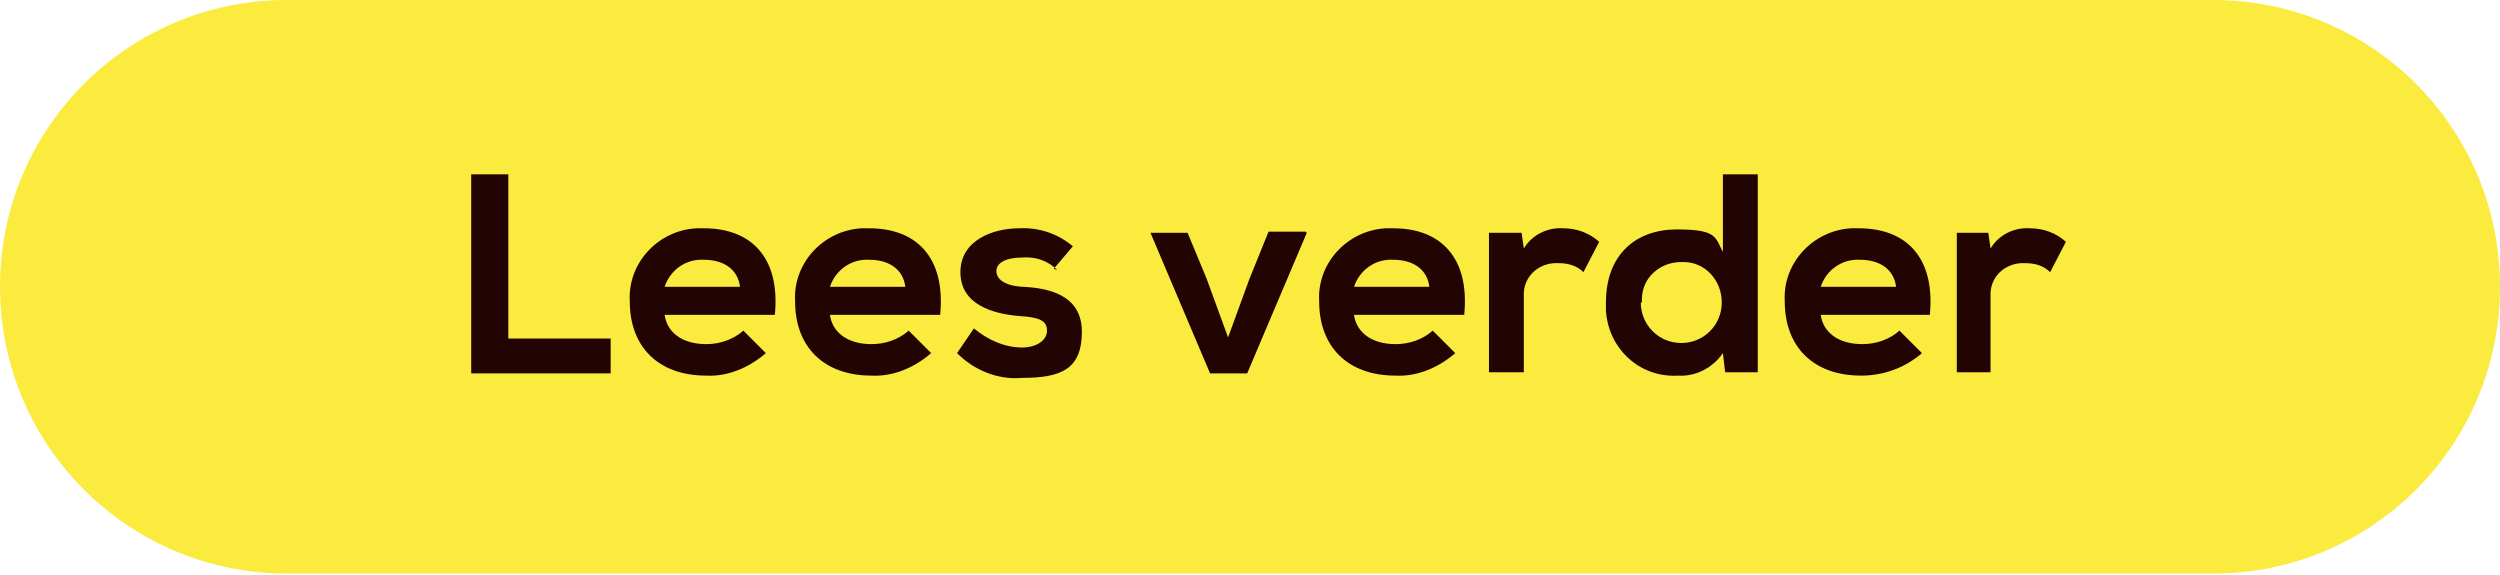 <?xml version="1.0" encoding="UTF-8"?>
<svg id="Laag_1" xmlns="http://www.w3.org/2000/svg" version="1.1" viewBox="0 0 222.3 51.1">
  <!-- Generator: Adobe Illustrator 29.5.1, SVG Export Plug-In . SVG Version: 2.1.0 Build 141)  -->
  <defs>
    <style>
      .st0 {
        fill: #220503;
      }

      .st1 {
        fill: #faeb3e;
      }
    </style>
  </defs>
  <g id="Laag_2">
    <g id="Laag_1-2">
      <path class="st1" d="M196.8,0H25.5C11.4,0,0,11.4,0,25.5c0,14.1,11.4,25.5,25.5,25.5h171.3c14.1,0,25.5-11.4,25.5-25.5C222.3,11.4,210.9,0,196.8,0Z"/>
      <path class="st0" d="M45.2,15.5v14.6h9.1v3.1h-12.4V15.5h3.3Z"/>
      <path class="st0" d="M59.1,28c.2,1.5,1.5,2.6,3.7,2.6,1.2,0,2.4-.4,3.3-1.2l2,2c-1.5,1.3-3.4,2.1-5.3,2-4.3,0-6.8-2.6-6.8-6.6-.2-3.4,2.5-6.3,5.9-6.5.2,0,.5,0,.7,0,4.2,0,6.8,2.6,6.3,7.7h-9.7ZM65.8,25.5c-.2-1.6-1.5-2.4-3.2-2.4-1.6-.1-3,.9-3.5,2.4h6.7Z"/>
      <path class="st0" d="M73.8,28c.2,1.5,1.5,2.6,3.7,2.6,1.2,0,2.4-.4,3.3-1.2l2,2c-1.5,1.3-3.4,2.1-5.3,2-4.3,0-6.8-2.6-6.8-6.6-.2-3.4,2.5-6.3,5.9-6.5.2,0,.5,0,.7,0,4.2,0,6.8,2.6,6.3,7.7h-9.7ZM80.5,25.5c-.2-1.6-1.5-2.4-3.2-2.4-1.6-.1-3,.9-3.5,2.4h6.7Z"/>
      <path class="st0" d="M94,24c-.8-.8-1.9-1.2-3.1-1.1-1.5,0-2.3.5-2.3,1.2s.7,1.3,2.3,1.4c2.3.1,5.3.7,5.3,4s-1.8,4.1-5.3,4.1c-2.2.2-4.3-.7-5.8-2.2l1.5-2.2c1.2,1,2.7,1.7,4.3,1.7,1.2,0,2.2-.6,2.2-1.5s-.7-1.2-2.5-1.3c-2.3-.2-5.2-1-5.2-3.9s3-3.9,5.2-3.9c1.8-.1,3.5.5,4.8,1.6l-1.7,2Z"/>
      <path class="st0" d="M116.2,20.7l-5.3,12.5h-3.3l-5.3-12.5h3.3l1.7,4.1,1.9,5.2,1.9-5.2,1.7-4.2h3.3Z"/>
      <path class="st0" d="M120.4,28c.2,1.5,1.5,2.6,3.7,2.6,1.2,0,2.4-.4,3.3-1.2l2,2c-1.5,1.3-3.4,2.1-5.3,2-4.3,0-6.8-2.6-6.8-6.6-.2-3.4,2.5-6.3,5.9-6.5.2,0,.5,0,.7,0,4.2,0,6.8,2.6,6.3,7.7h-9.7ZM127.1,25.5c-.2-1.6-1.5-2.4-3.2-2.4-1.6-.1-3,.9-3.5,2.4h6.7Z"/>
      <path class="st0" d="M135.3,20.7l.2,1.4c.7-1.2,2.1-1.9,3.5-1.8,1.2,0,2.3.4,3.2,1.2l-1.4,2.7c-.6-.6-1.4-.8-2.2-.8-1.6-.1-3,1-3.1,2.6,0,.2,0,.4,0,.5v6.6h-3.1v-12.4h2.9Z"/>
      <path class="st0" d="M156.3,15.5v17.6h-2.9l-.2-1.7c-.9,1.3-2.4,2.1-4,2-3.4.2-6.2-2.4-6.4-5.8,0-.2,0-.5,0-.7,0-4.3,2.7-6.5,6.3-6.5s3.4.7,4.1,2v-6.9h3.1ZM145.9,26.9c0,2,1.6,3.6,3.6,3.6,2,0,3.6-1.6,3.6-3.6h0c0-2-1.5-3.6-3.4-3.6,0,0-.1,0-.2,0-1.9,0-3.5,1.4-3.5,3.3,0,.1,0,.2,0,.3Z"/>
      <path class="st0" d="M161.9,28c.2,1.5,1.5,2.6,3.7,2.6,1.2,0,2.4-.4,3.3-1.2l2,2c-1.5,1.3-3.4,2-5.4,2-4.3,0-6.8-2.6-6.8-6.6-.2-3.4,2.5-6.3,5.9-6.5.2,0,.5,0,.7,0,4.2,0,6.8,2.6,6.3,7.7h-9.7ZM168.6,25.5c-.2-1.6-1.5-2.4-3.2-2.4-1.6-.1-3,.9-3.5,2.4h6.7Z"/>
      <path class="st0" d="M176.8,20.7l.2,1.4c.7-1.2,2.1-1.9,3.5-1.8,1.2,0,2.3.4,3.2,1.2l-1.4,2.7c-.6-.6-1.4-.8-2.2-.8-1.6-.1-3,1-3.1,2.6,0,.2,0,.4,0,.5v6.6h-3v-12.4h2.8Z"/>
    </g>
  </g>
</svg>